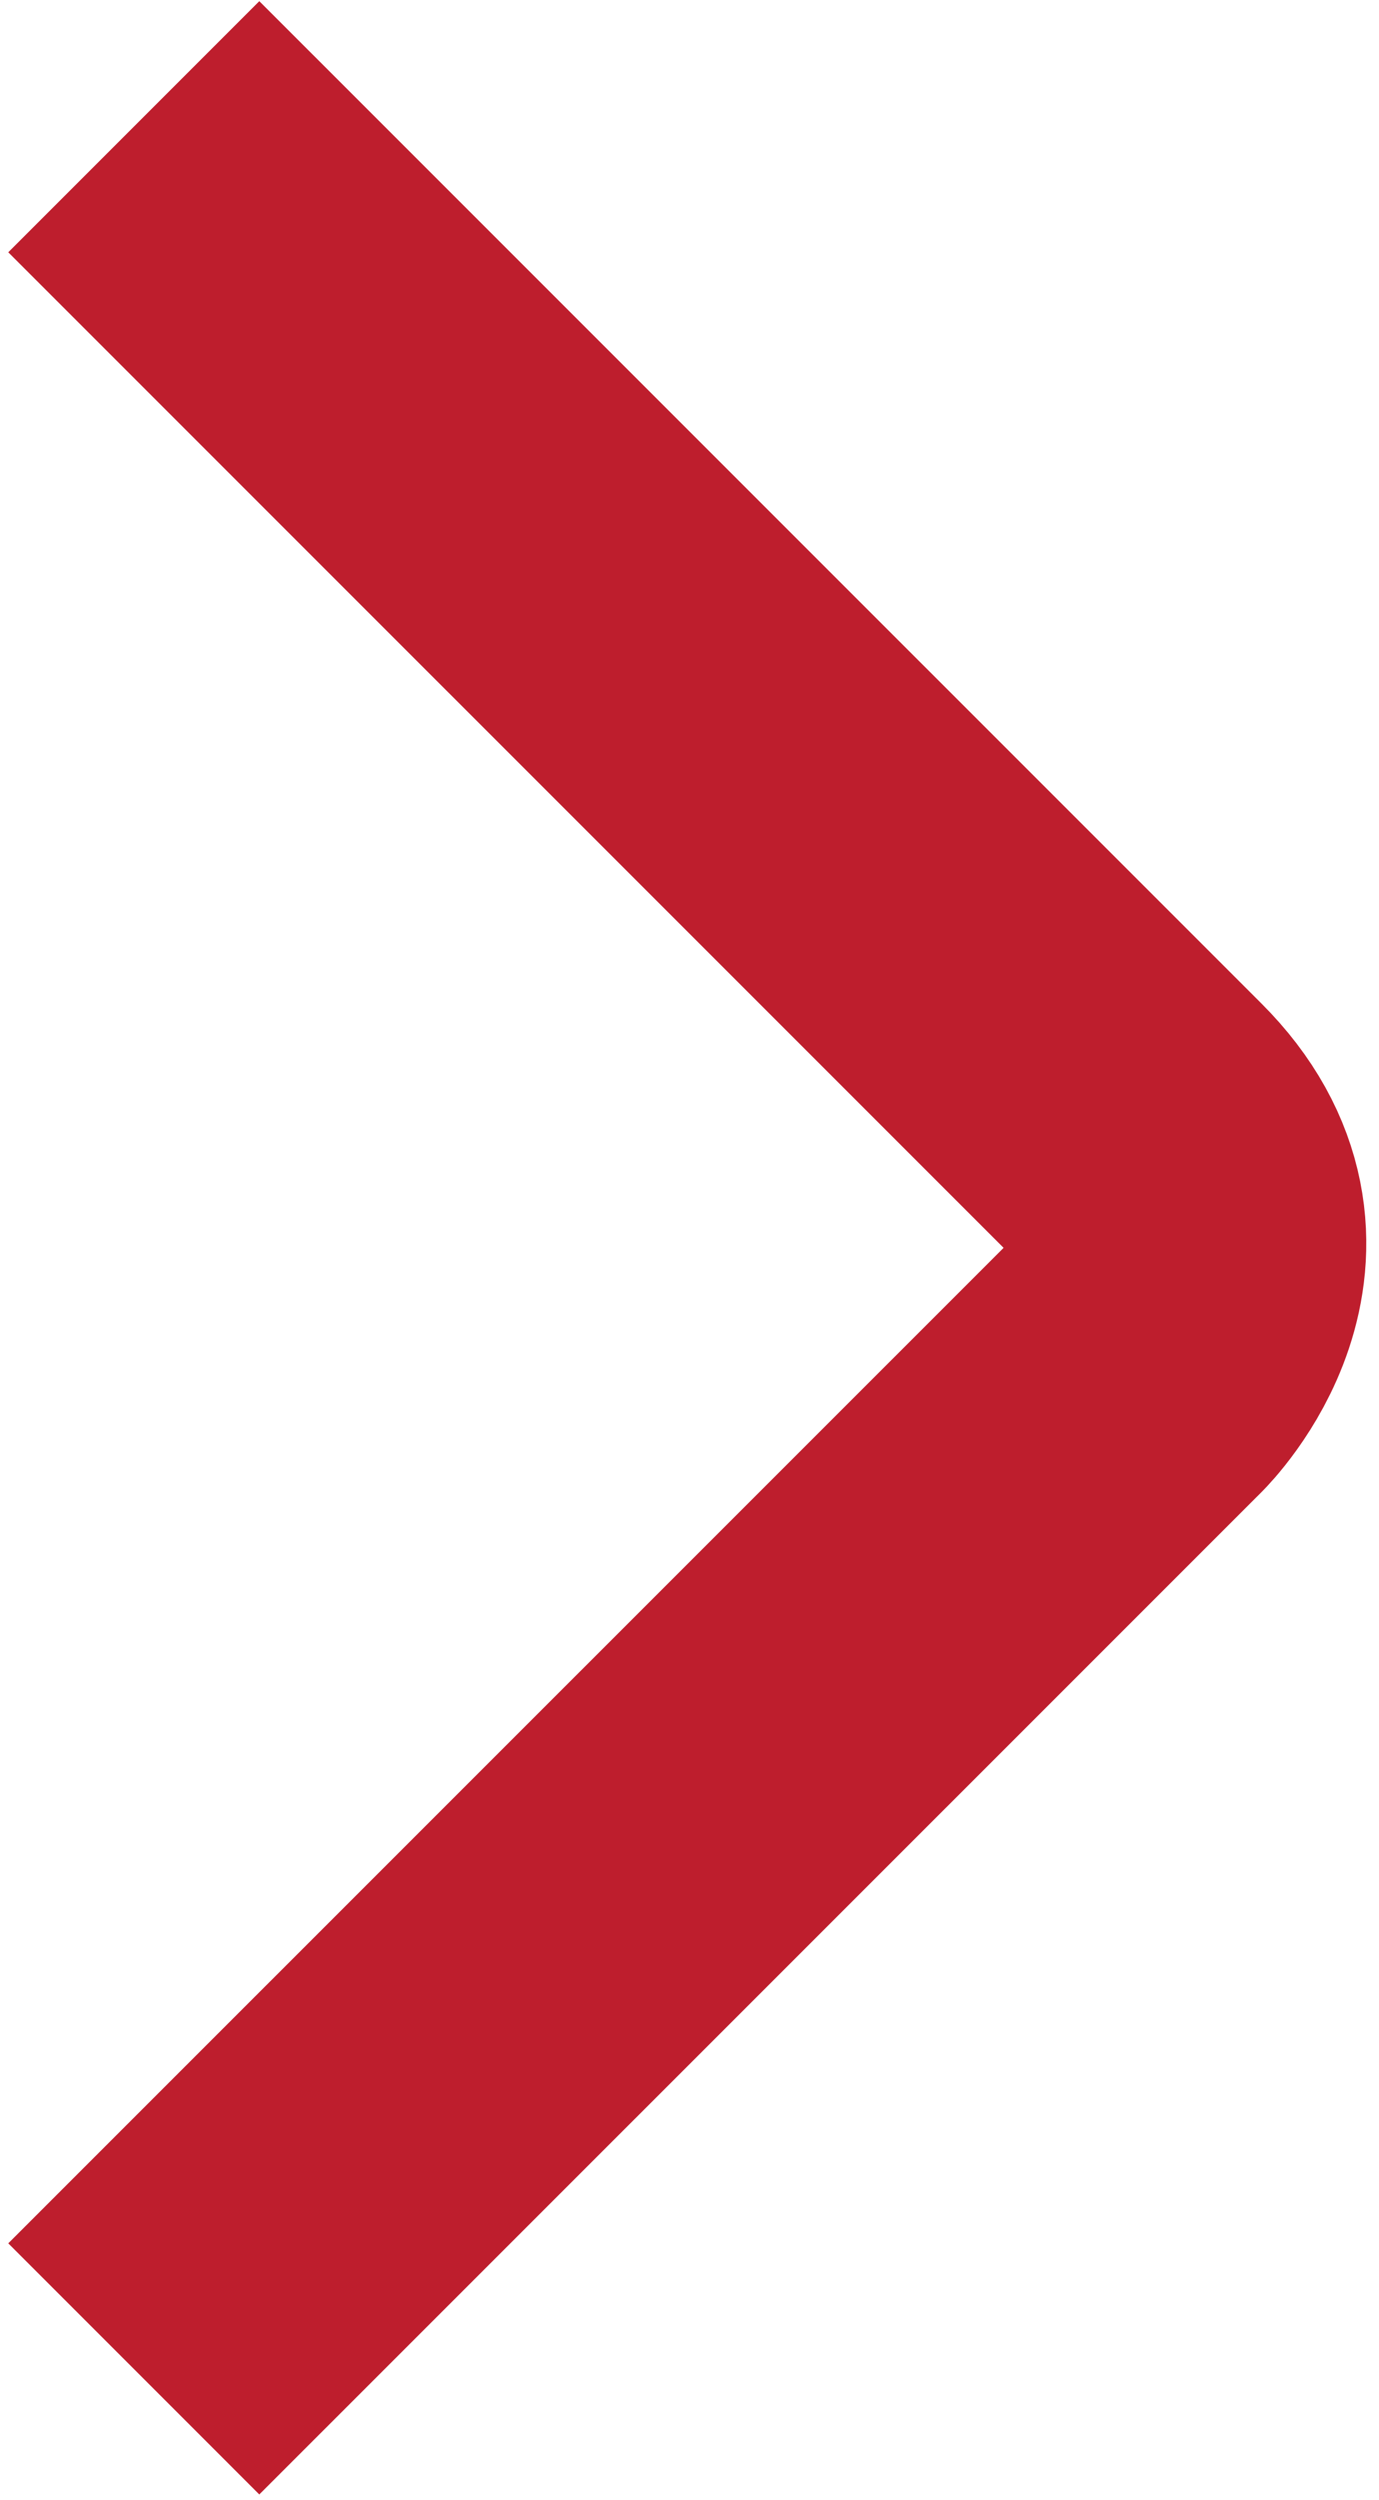 <?xml version="1.0" encoding="utf-8"?>
<!-- Generator: Adobe Illustrator 16.0.0, SVG Export Plug-In . SVG Version: 6.00 Build 0)  -->
<!DOCTYPE svg PUBLIC "-//W3C//DTD SVG 1.1//EN" "http://www.w3.org/Graphics/SVG/1.1/DTD/svg11.dtd">
<svg version="1.1" id="Layer_1" xmlns="http://www.w3.org/2000/svg" xmlns:xlink="http://www.w3.org/1999/xlink" x="0px" y="0px"
	 width="23.305px" height="42.241px" viewBox="0 0 23.305 42.241" enable-background="new 0 0 23.305 42.241" xml:space="preserve">
<path fill="none" stroke="#BE1E2D" stroke-width="6" d="M2.261,40.023l16.938-16.936c0,0,2.005-2.005,0-4.009L2.261,2.141"/>
</svg>
